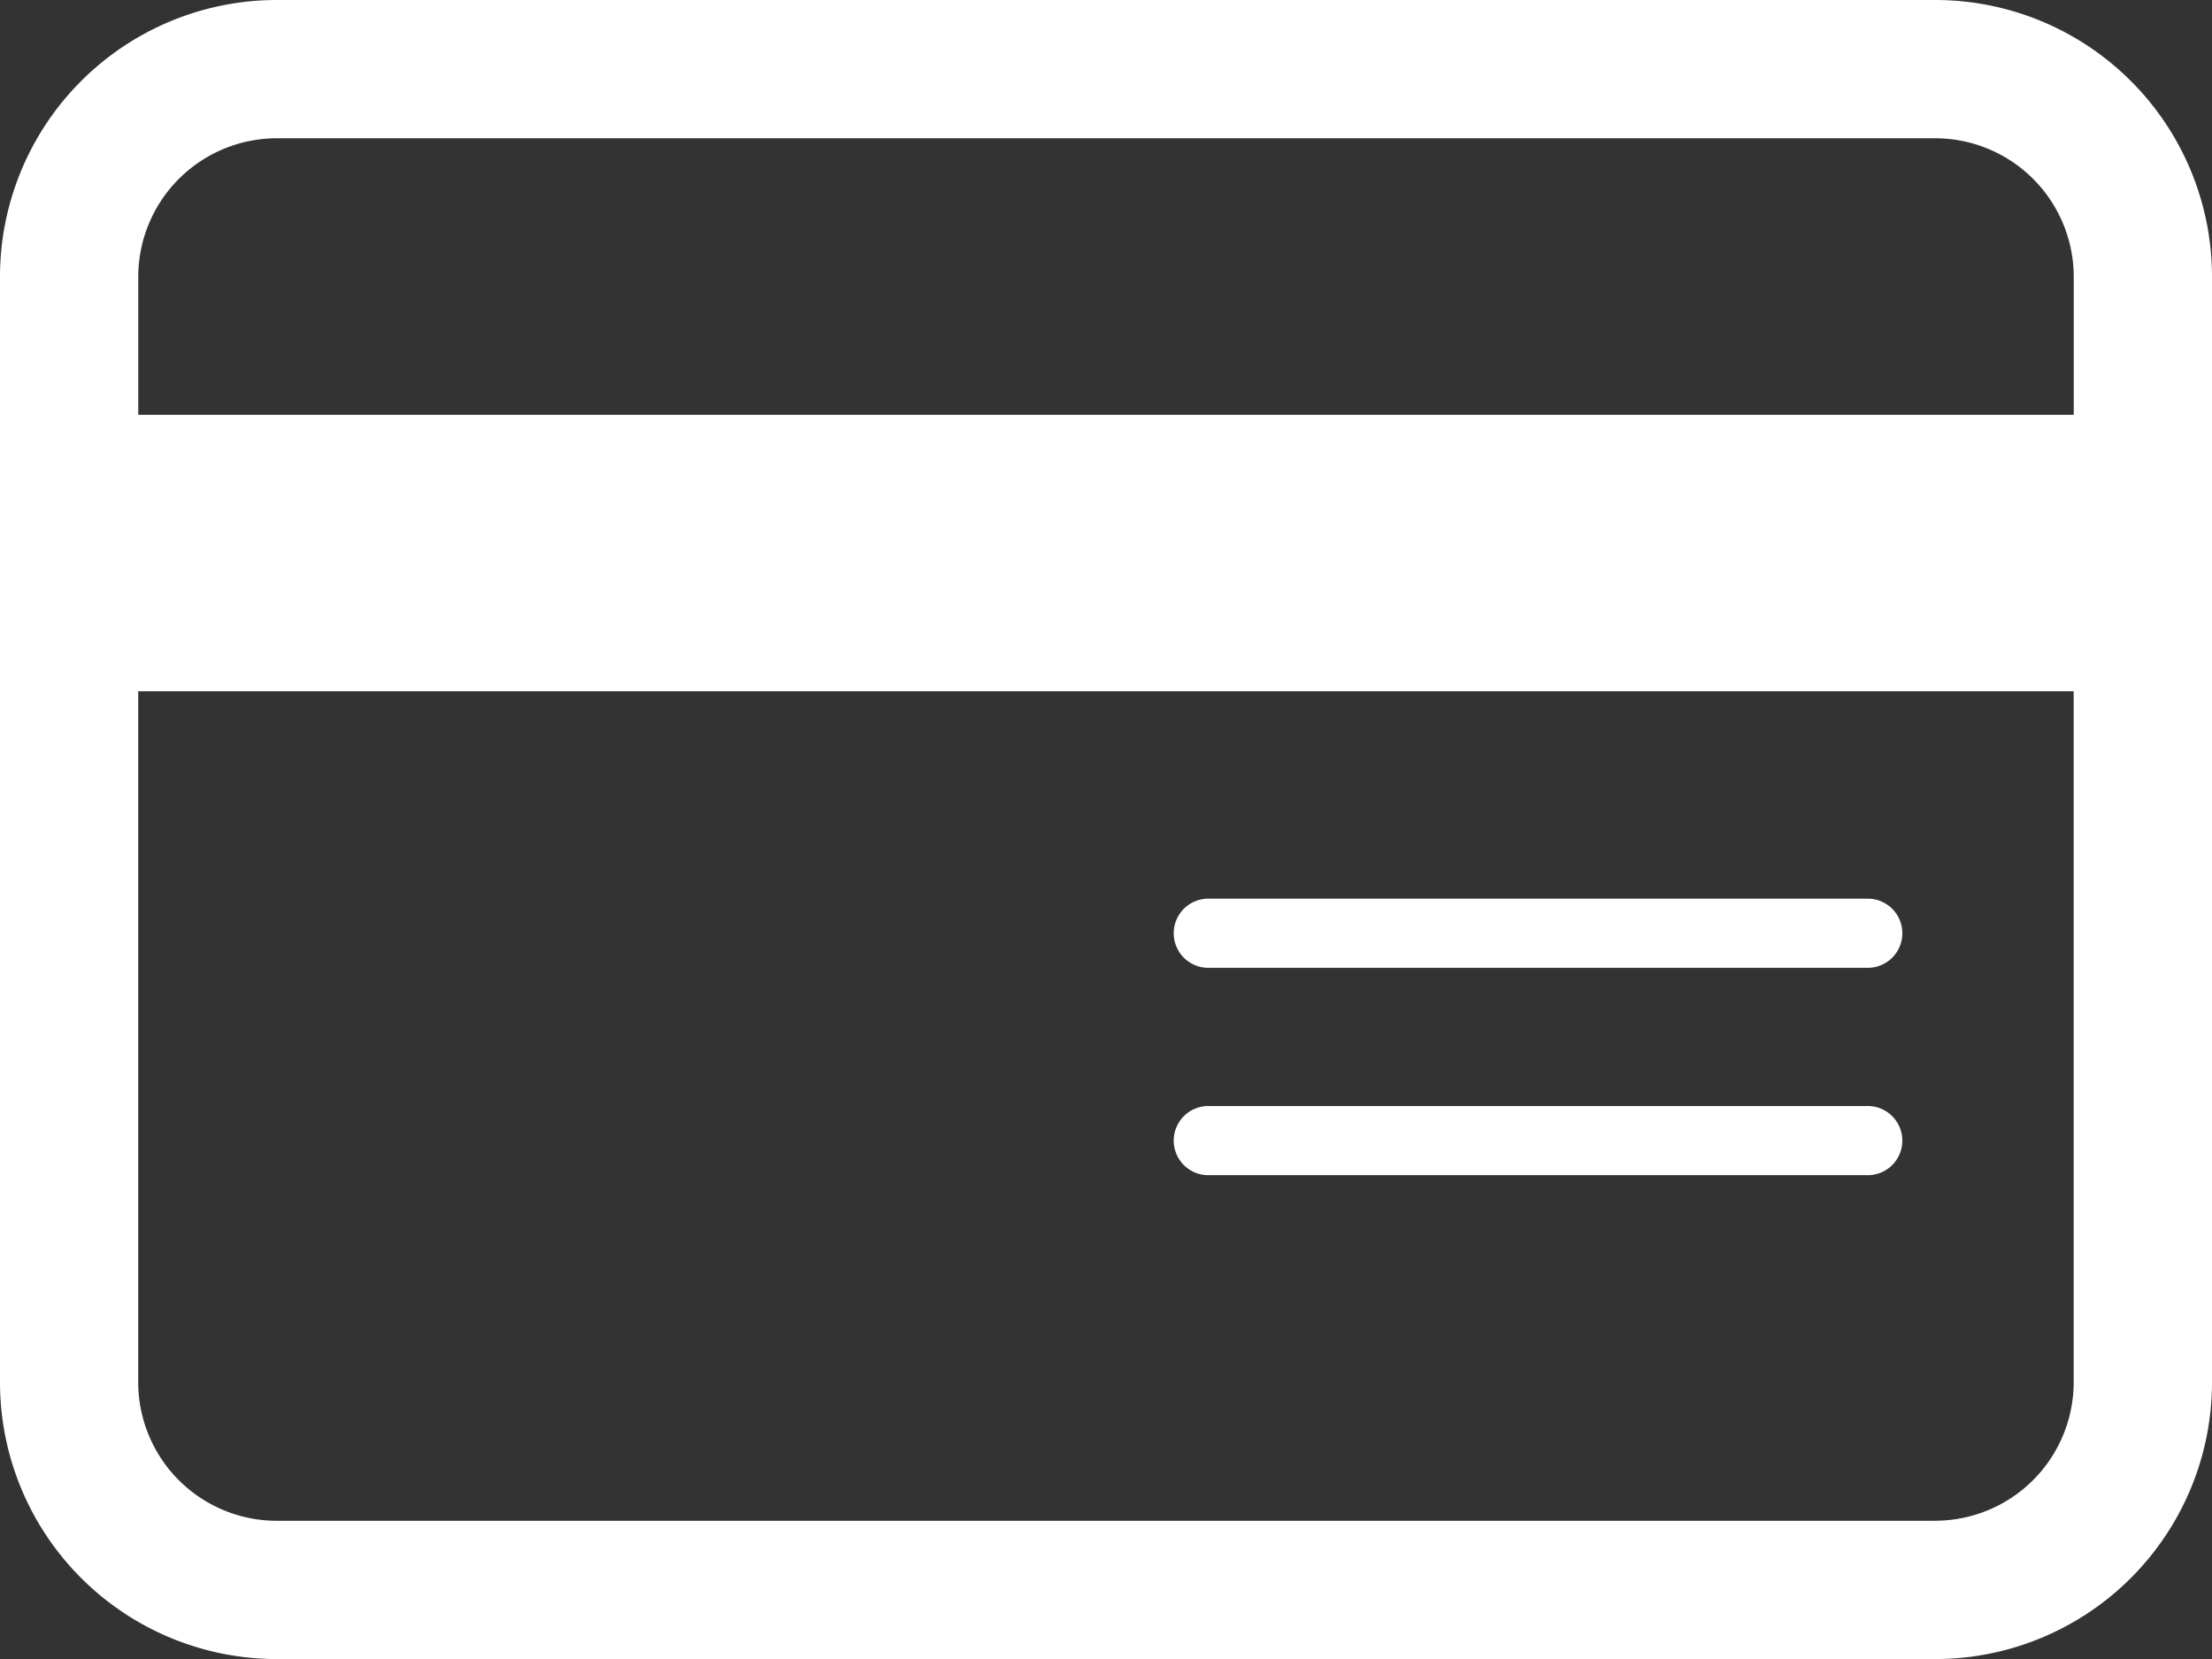 <svg xmlns="http://www.w3.org/2000/svg" width="39.724" height="29.793" viewBox="0 0 39.724 29.793">
  <rect x="0" y="0" width="39.724" height="29.793" fill="#333333" stroke="none"/>
  <path id="Path_1123" data-name="Path 1123" d="M546.758,2080H516.965a4.972,4.972,0,0,0-4.965,4.966v19.862a4.972,4.972,0,0,0,4.965,4.966h29.793a4.972,4.972,0,0,0,4.966-4.966v-19.862A4.971,4.971,0,0,0,546.758,2080Zm-29.793,2.483h29.793a2.49,2.49,0,0,1,2.483,2.483v2.483H514.483v-2.483A2.49,2.49,0,0,1,516.965,2082.483Zm29.793,24.828H516.965a2.49,2.49,0,0,1-2.483-2.483v-12.414h34.758v12.414A2.49,2.49,0,0,1,546.758,2107.31Zm-1.241-9.931H533.724a.621.621,0,1,1,0-1.241h11.793a.621.621,0,1,1,0,1.241Zm0,3.724H533.724a.621.621,0,1,1,0-1.241h11.793a.621.621,0,1,1,0,1.241Z" transform="translate(-512 -2080)" fill="#fff"/>
</svg>
